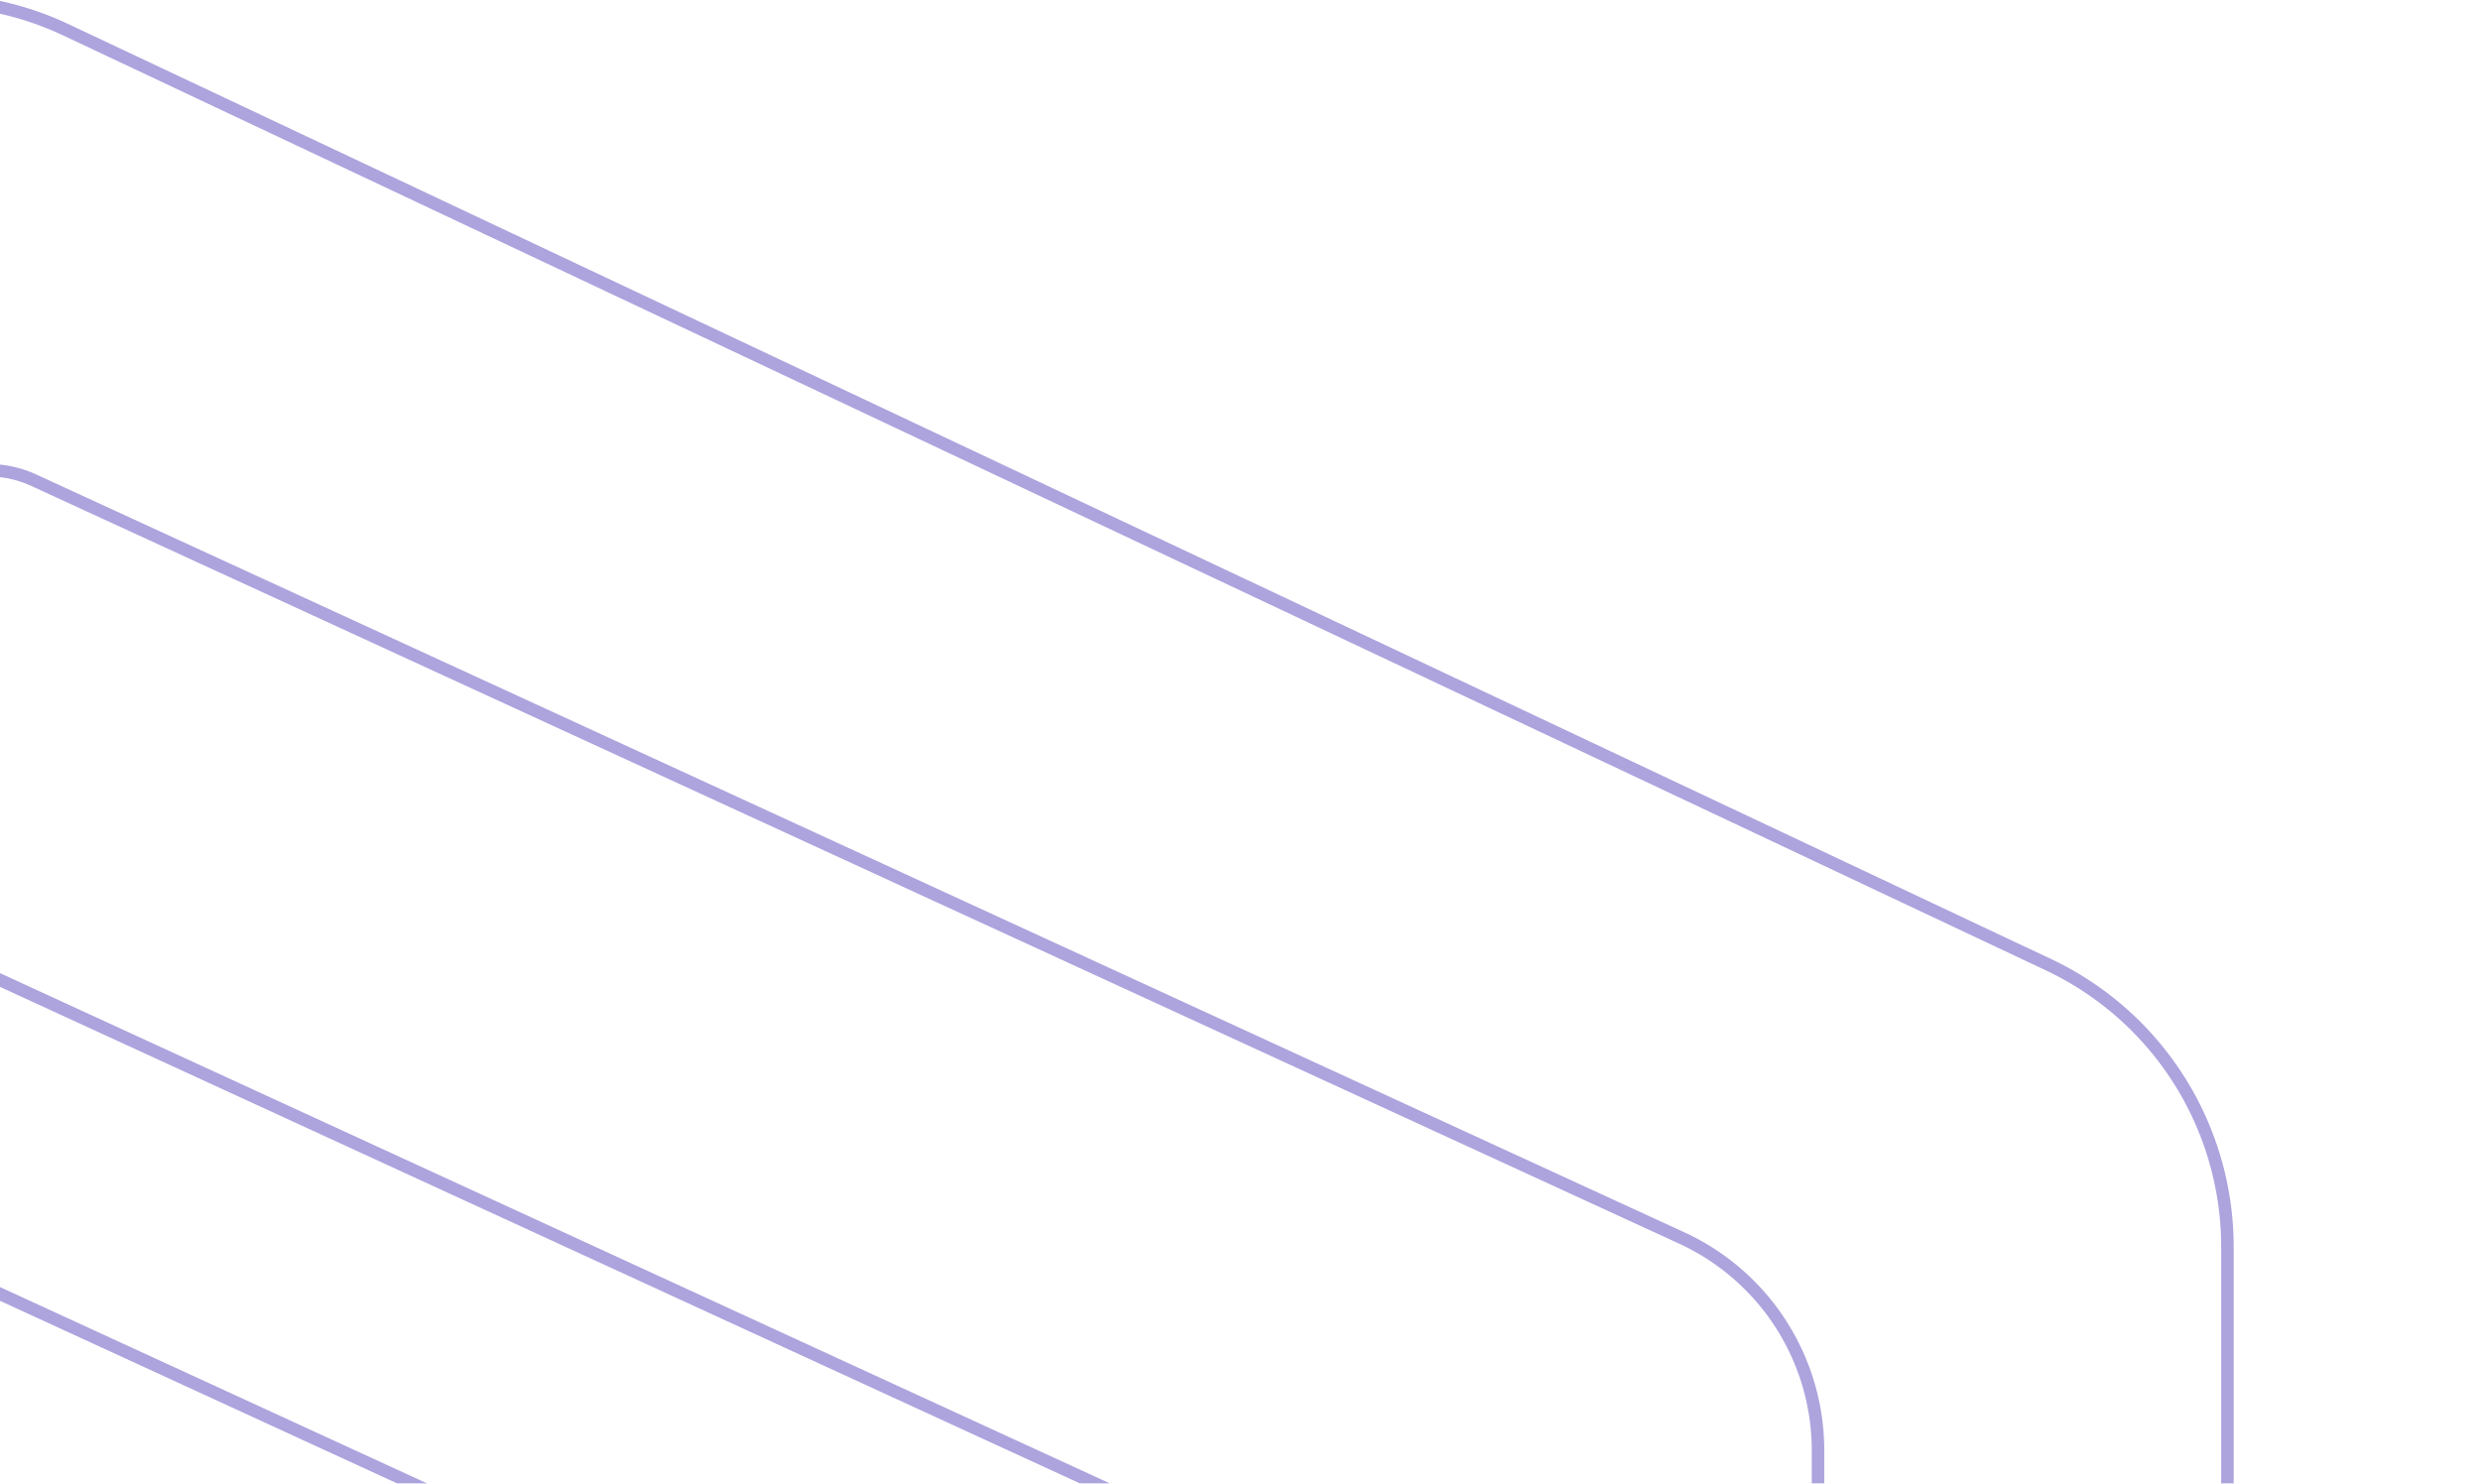 <svg xmlns="http://www.w3.org/2000/svg" xmlns:xlink="http://www.w3.org/1999/xlink" width="297.788" height="178.146" viewBox="0 0 297.788 178.146">
  <defs>
    <clipPath id="clip-path">
      <rect id="Rectangle_5" data-name="Rectangle 5" width="297.788" height="178.146" transform="translate(0 0)" fill="none"/>
    </clipPath>
  </defs>
  <g id="Group_140" data-name="Group 140" transform="translate(0 5.06)" opacity="0.495">
    <g id="Group_1" data-name="Group 1" transform="translate(0 -5.06)" clip-path="url(#clip-path)">
      <path id="Path_1" data-name="Path 1" d="M830.828,391.715,1068.88,503.971a37.481,37.481,0,0,1,21.493,33.9V842.117a37.476,37.476,0,0,1-21.483,33.893l-27.677,13.064V562.326a28.106,28.106,0,0,0-16.367-25.538L826.975,445.8a13.118,13.118,0,0,0-18.6,11.92v36.6a7.5,7.5,0,0,0,4.365,6.812l151.523,69.67a35.6,35.6,0,0,1,20.729,32.348V915.607l-48.789,23.027V613.611a28.11,28.11,0,0,0-16.367-25.538L717.9,495.219a13.117,13.117,0,0,0-18.6,11.918v36.6a7.5,7.5,0,0,0,4.363,6.81L859.255,622.1a35.6,35.6,0,0,1,20.731,32.348V965.167l-49.147,23.2a37.482,37.482,0,0,1-31.994,0L560.8,876.011a37.476,37.476,0,0,1-21.482-33.893V537.87a37.481,37.481,0,0,1,21.493-33.9L798.858,391.715A37.472,37.472,0,0,1,830.828,391.715Zm-240.313,212.4,181.594,83.5a4.74,4.74,0,0,1,2.758,4.33l-.233,44.125a4.738,4.738,0,0,1-6.69,4.291L598.372,663.716a7.5,7.5,0,0,0-10.582,6.869l.778,149.847a28.1,28.1,0,0,0,16.364,25.393l208.454,95.85a13.117,13.117,0,0,0,18.6-11.918v-36.6a7.493,7.493,0,0,0-4.365-6.81L647.435,803.495a4.739,4.739,0,0,1-2.758-4.281l-.238-45.619a4.738,4.738,0,0,1,6.69-4.342L819.835,825.5a7.5,7.5,0,0,0,10.581-6.792l.78-147.649a28.11,28.11,0,0,0-16.366-25.688l-210.083-96.6a13.117,13.117,0,0,0-18.6,11.918V597.3A7.5,7.5,0,0,0,590.514,604.112Z" transform="translate(-822.912 -388.134)" fill="none" stroke="#5a44bb" stroke-miterlimit="10" stroke-width="1.5"/>
    </g>
  </g>
</svg>
